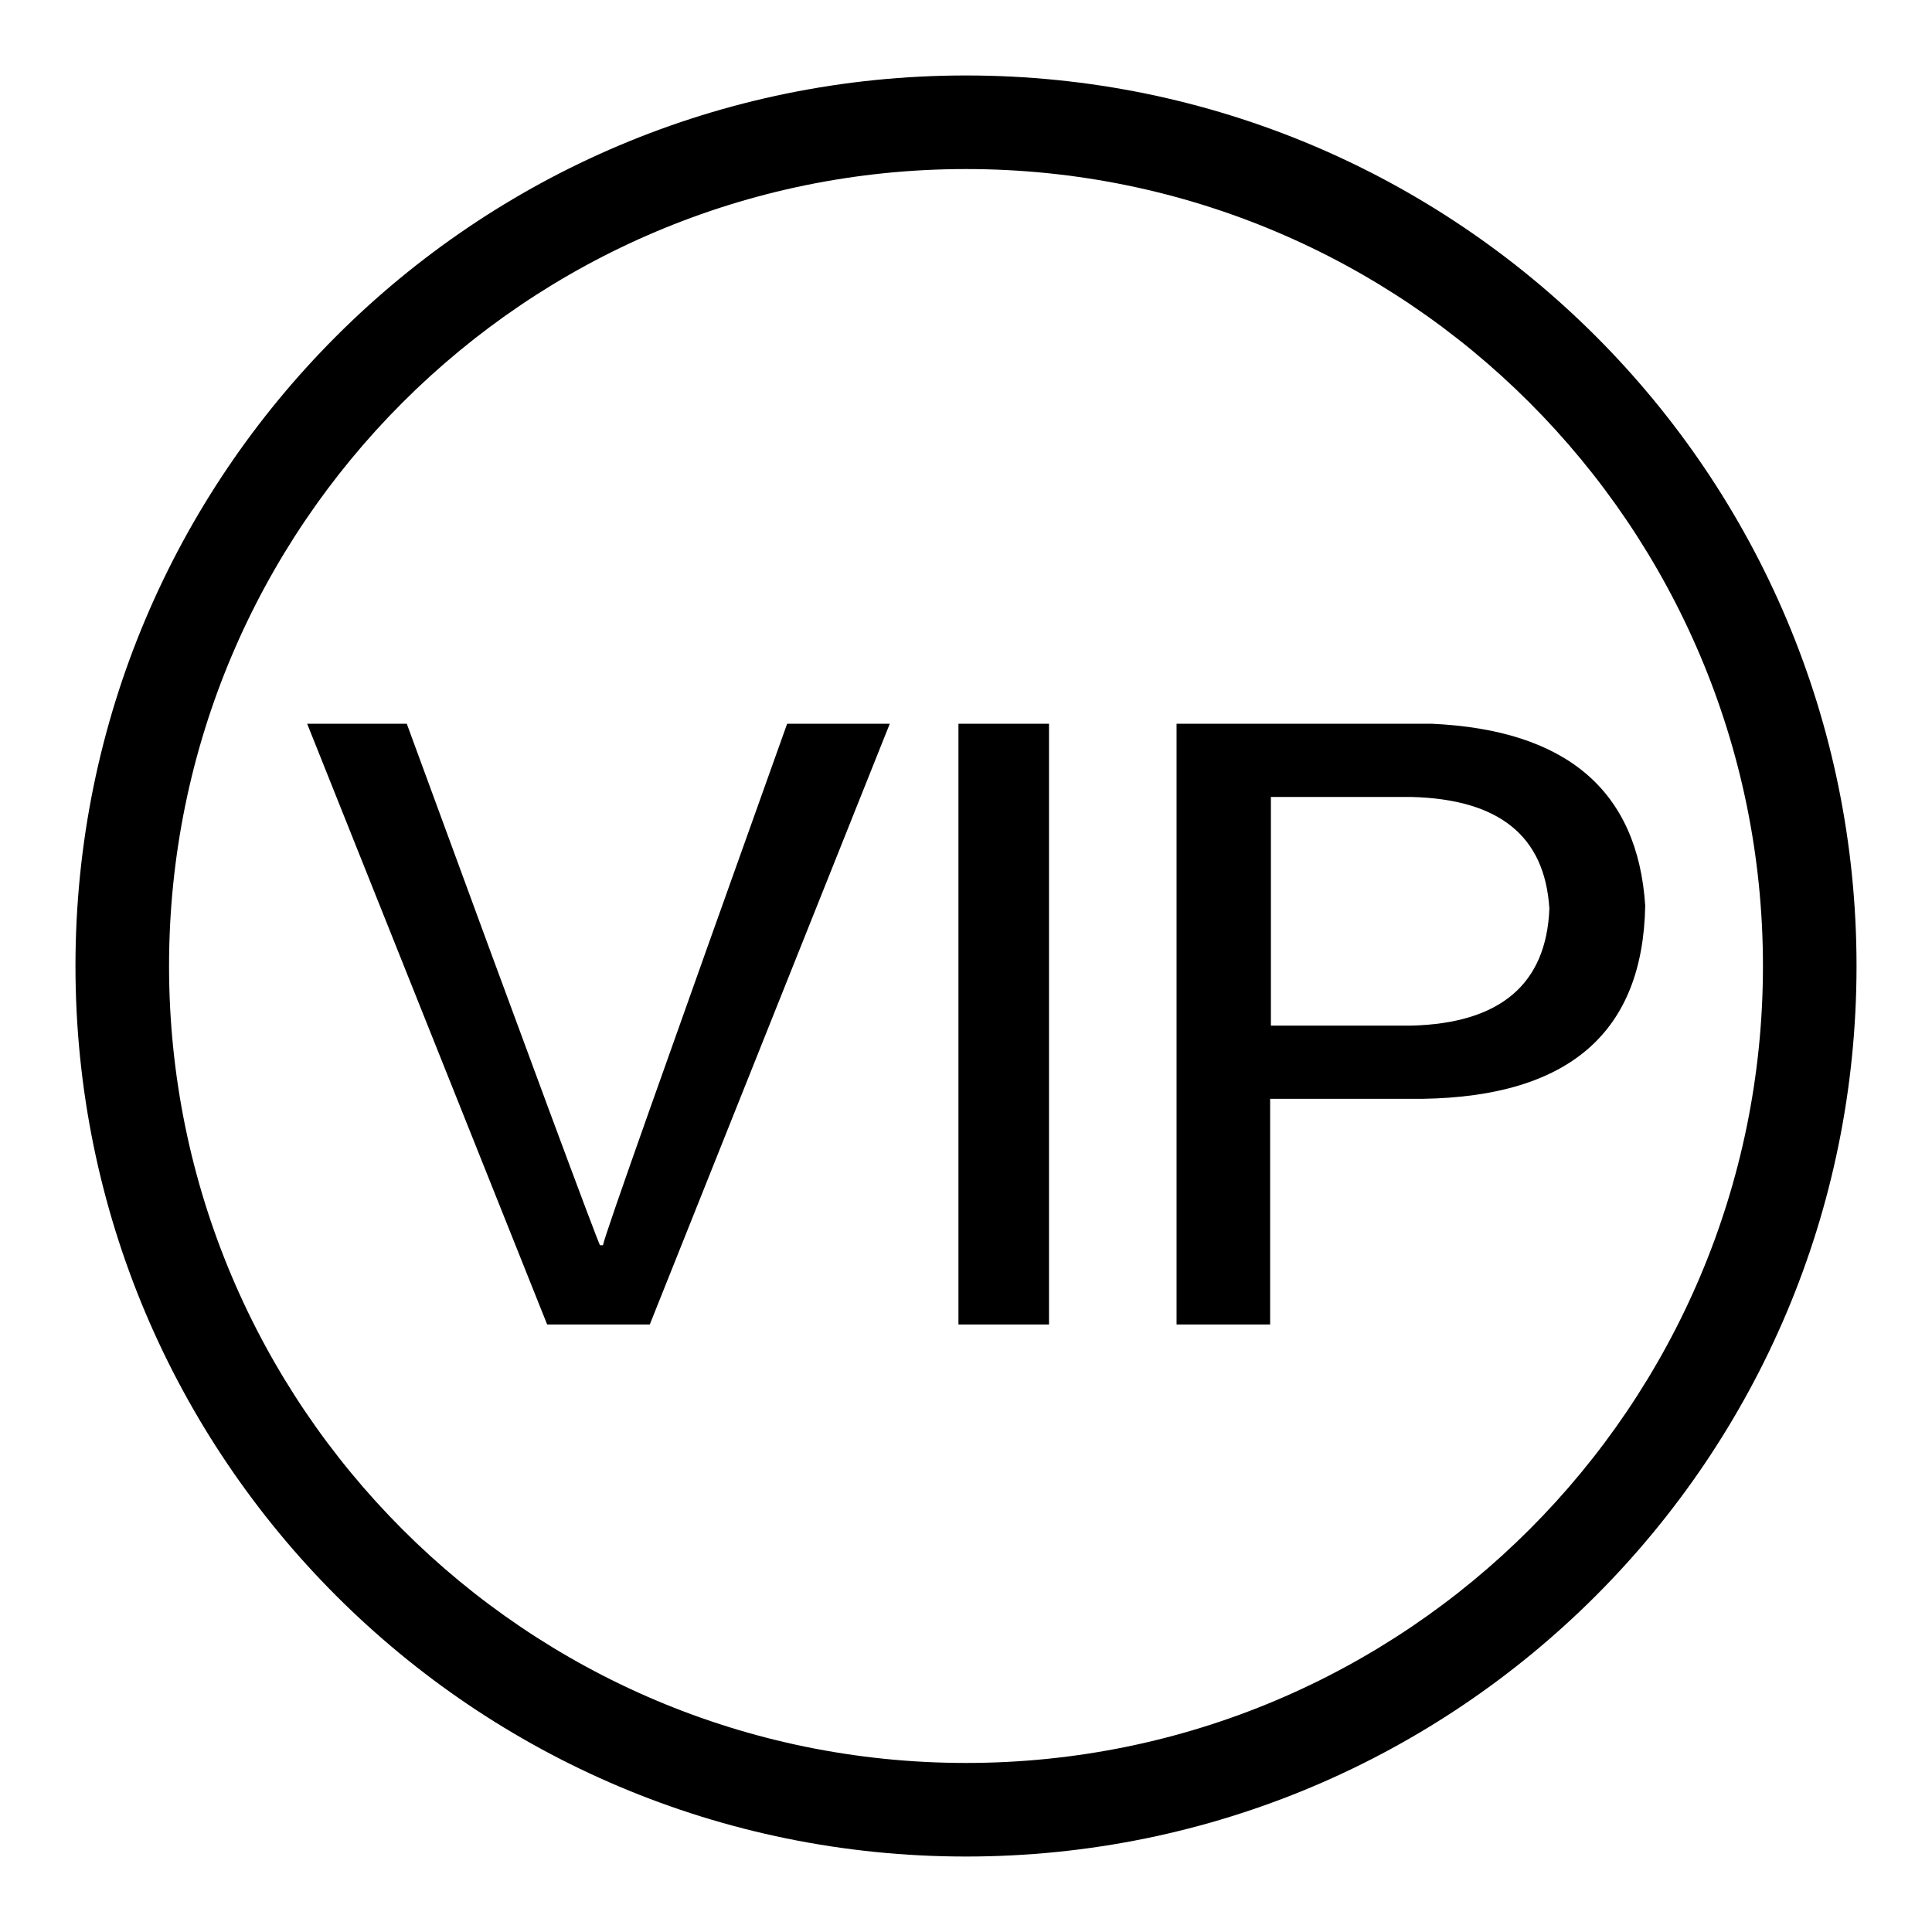 <?xml version="1.0" encoding="utf-8"?>
<!-- Svg Vector Icons : http://www.onlinewebfonts.com/icon -->
<!DOCTYPE svg PUBLIC "-//W3C//DTD SVG 1.1//EN" "http://www.w3.org/Graphics/SVG/1.1/DTD/svg11.dtd">
<svg version="1.1" xmlns="http://www.w3.org/2000/svg" xmlns:xlink="http://www.w3.org/1999/xlink" x="0px" y="0px" viewBox="0 0 256 256" enable-background="new 0 0 256 256" xml:space="preserve">
<g><g><path fill="#000000" d="M127,175.5h12V95.9h-12V175.5z M128,10C62.8,10,10,62.8,10,128c0,65.2,52.8,118,118,118c65.2,0,118-52.8,118-118C246,62.8,193.2,10,128,10z M128,233.6c-58.3,0-105.6-47.3-105.6-105.6C22.4,69.7,69.7,22.4,128,22.4c58.3,0,105.6,47.3,105.6,105.6C233.6,186.3,186.3,233.6,128,233.6z M79.9,165h-0.4c-0.5-1-9.1-24.1-25.6-69.1H40.7l31.8,79.6h13.6l31.8-79.6h-13.6C88.3,140.7,80.1,163.7,79.9,165z M189.7,95.9h-33.8v79.6h12.4v-29.9h20.2c19.4-0.3,29.2-8.8,29.5-25.6C217,104.7,207.5,96.7,189.7,95.9z M187,135.9h-18.6v-30.3H187c11.7,0.3,17.7,5.2,18.3,14.8C204.9,130.4,198.8,135.6,187,135.9z"/></g></g>
</svg>